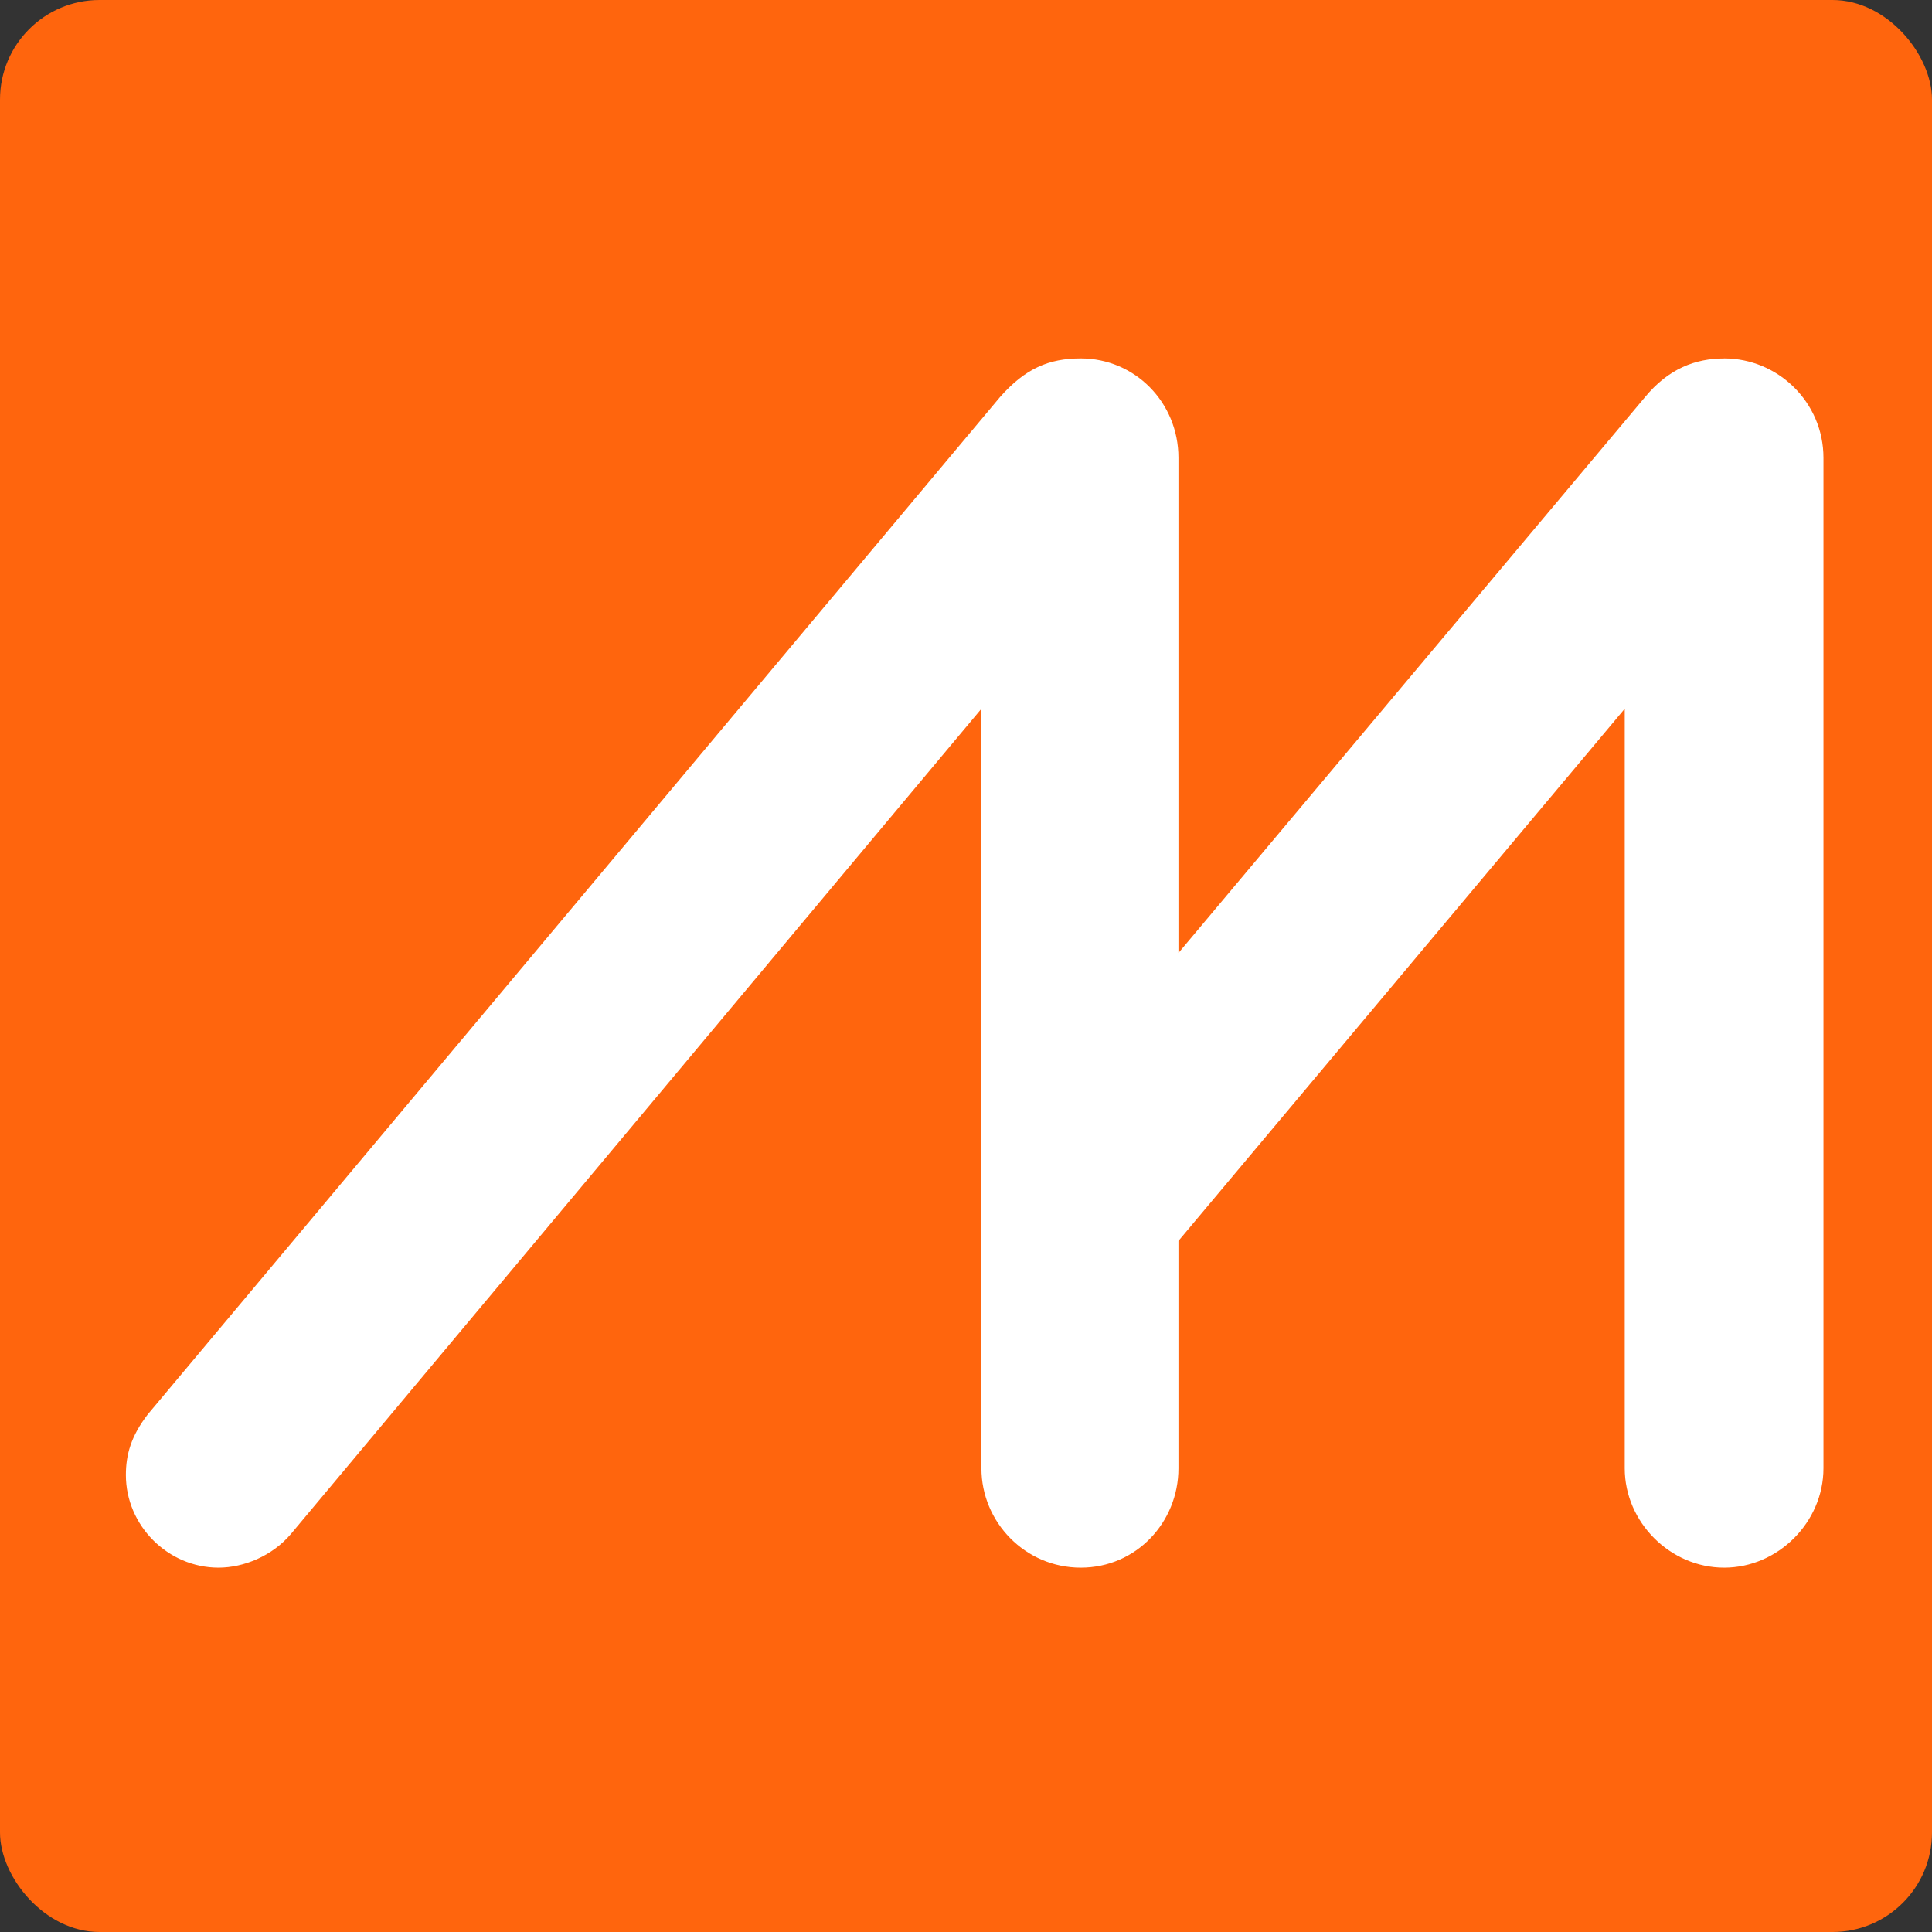 <svg xmlns="http://www.w3.org/2000/svg" viewBox="0 0 500 500"><rect x="0" y="0" width="500" height="500" fill="#333333" stroke="none"/><rect width="500" height="500" rx="25.75" ry="25.75" style="fill:#ff650d"/><path d="M446.2 92.77c-7.41 0-14.38 2.62-20.49 10.03L304.98 246.63V118.48c0-14.38-11.33-25.72-25.28-25.72-8.28 0-14.38 2.62-20.92 10.03L38.24 366.05c-4.36 5.66-5.66 10.46-5.66 15.69 0 13.08 10.89 23.97 23.97 23.97 6.54 0 13.95-3.05 18.74-8.72l178.7-213.57v196.57c0 13.95 11.33 25.72 25.71 25.72s25.28-11.77 25.28-25.72v-58.84l115.5-137.73v196.57c0 13.95 11.77 25.72 25.72 25.72s25.71-11.77 25.71-25.72V118.48c0-14.38-11.77-25.72-25.71-25.72Z" style="fill:#fff"/></svg>
